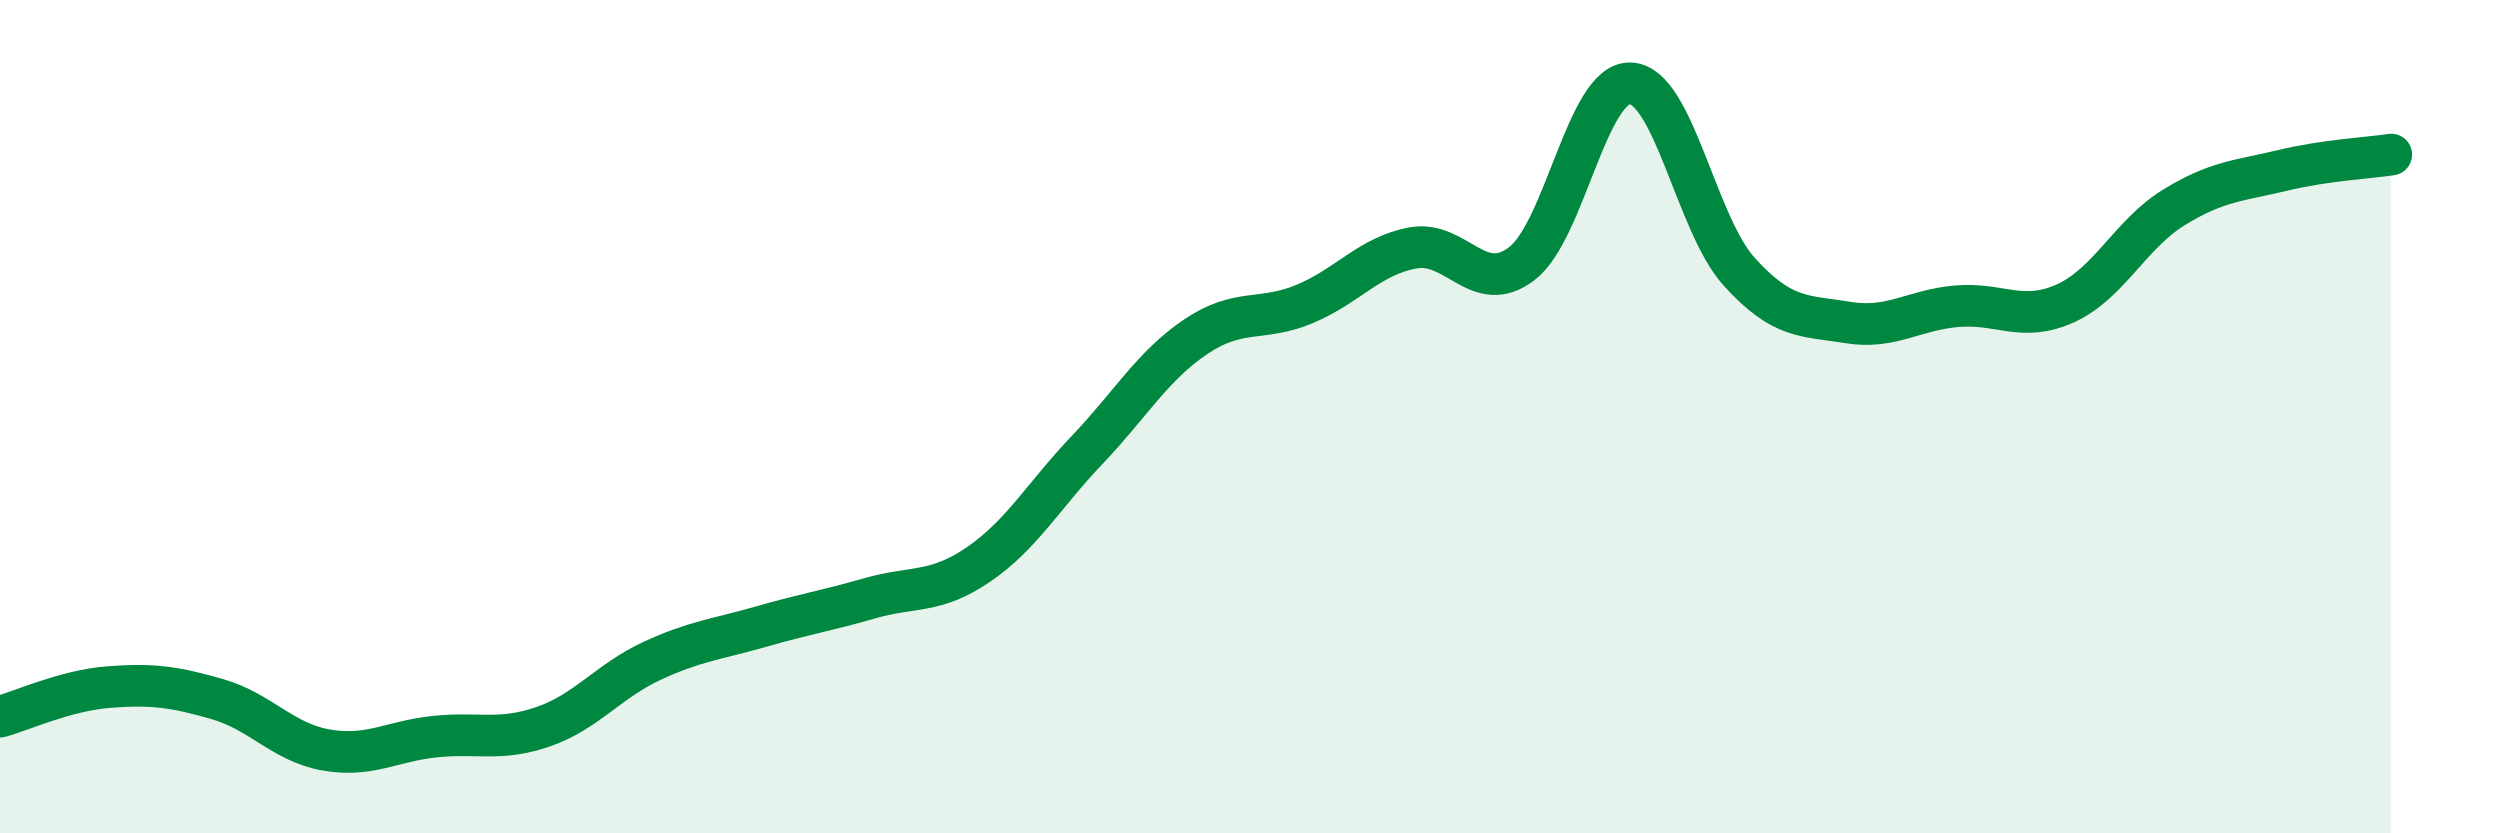 
    <svg width="60" height="20" viewBox="0 0 60 20" xmlns="http://www.w3.org/2000/svg">
      <path
        d="M 0,17.2 C 0.52,17.06 1.57,16.57 2.61,16.49 C 3.65,16.41 4.18,16.48 5.22,16.78 C 6.26,17.08 6.79,17.82 7.83,18 C 8.87,18.18 9.39,17.79 10.43,17.68 C 11.47,17.57 12,17.8 13.04,17.44 C 14.08,17.08 14.61,16.34 15.65,15.86 C 16.69,15.38 17.22,15.34 18.26,15.04 C 19.3,14.74 19.83,14.66 20.87,14.36 C 21.91,14.06 22.44,14.26 23.48,13.55 C 24.52,12.84 25.05,11.89 26.09,10.8 C 27.13,9.71 27.66,8.78 28.7,8.08 C 29.74,7.38 30.26,7.73 31.3,7.3 C 32.34,6.87 32.87,6.14 33.91,5.95 C 34.95,5.76 35.48,7.12 36.52,6.33 C 37.56,5.54 38.09,1.96 39.13,2 C 40.17,2.04 40.7,5.37 41.74,6.52 C 42.78,7.67 43.31,7.57 44.35,7.74 C 45.39,7.91 45.92,7.44 46.96,7.35 C 48,7.26 48.53,7.75 49.57,7.28 C 50.61,6.81 51.13,5.62 52.17,4.98 C 53.21,4.34 53.74,4.34 54.78,4.09 C 55.82,3.84 56.87,3.79 57.39,3.71L57.39 20L0 20Z"
        fill="#008740"
        opacity="0.1"
        stroke-linecap="round"
        stroke-linejoin="round"
      />
      <path
        d="M 0,17.2 C 0.52,17.06 1.57,16.57 2.61,16.49 C 3.65,16.41 4.18,16.48 5.22,16.78 C 6.26,17.08 6.79,17.82 7.83,18 C 8.87,18.18 9.39,17.79 10.43,17.68 C 11.47,17.57 12,17.8 13.04,17.44 C 14.08,17.08 14.61,16.34 15.65,15.86 C 16.69,15.38 17.22,15.34 18.26,15.04 C 19.3,14.74 19.83,14.66 20.87,14.36 C 21.91,14.06 22.44,14.26 23.48,13.55 C 24.52,12.84 25.05,11.89 26.09,10.8 C 27.13,9.71 27.66,8.78 28.7,8.08 C 29.74,7.38 30.26,7.73 31.3,7.3 C 32.34,6.87 32.87,6.14 33.91,5.95 C 34.95,5.76 35.48,7.12 36.52,6.33 C 37.56,5.54 38.09,1.96 39.13,2 C 40.17,2.04 40.7,5.37 41.74,6.52 C 42.78,7.67 43.31,7.57 44.35,7.74 C 45.39,7.91 45.92,7.44 46.96,7.35 C 48,7.26 48.53,7.75 49.57,7.28 C 50.61,6.81 51.13,5.62 52.17,4.98 C 53.21,4.34 53.74,4.34 54.78,4.09 C 55.82,3.84 56.87,3.79 57.39,3.71"
        stroke="#008740"
        stroke-width="1"
        fill="none"
        stroke-linecap="round"
        stroke-linejoin="round"
      />
    </svg>
  
